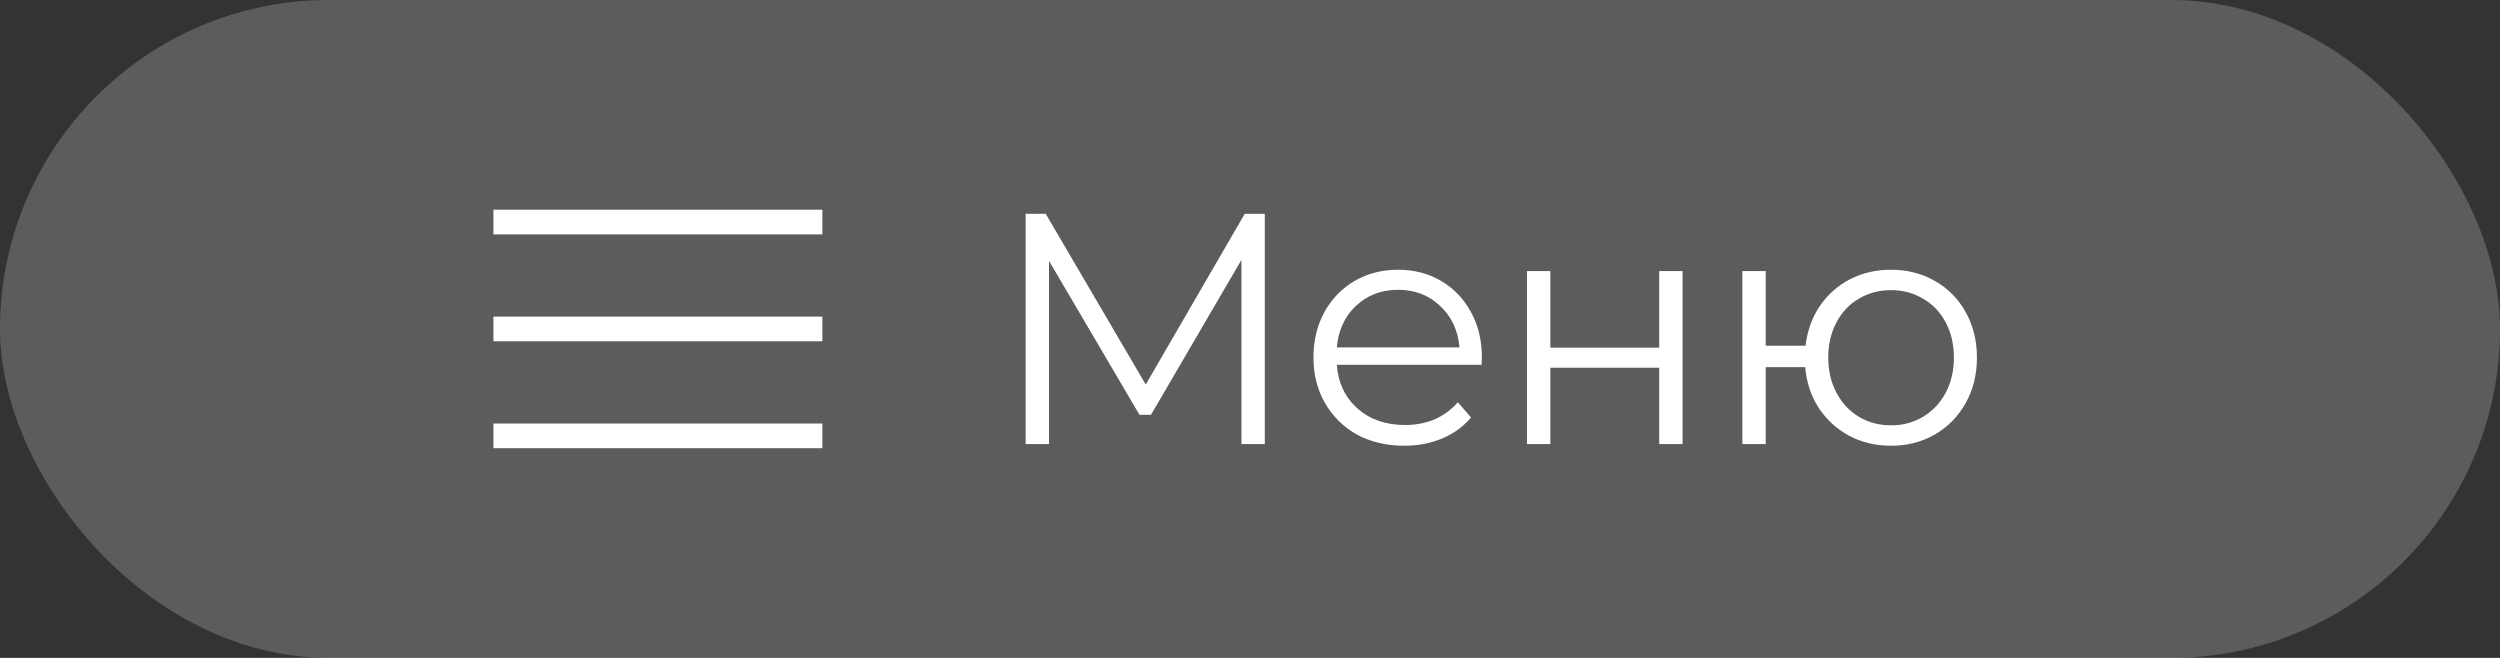 <?xml version="1.0" encoding="UTF-8"?> <svg xmlns="http://www.w3.org/2000/svg" width="152" height="40" viewBox="0 0 152 40" fill="none"><rect x="0" y="0" width="152" height="40" fill="#333333" stroke="none"/><rect width="152" height="40" rx="20" fill="white" fill-opacity="0.2"></rect><path d="M30 13.5H50" stroke="white" stroke-width="1.5"></path><path d="M30 20H50" stroke="white" stroke-width="1.5"></path><path d="M30 26.5H50" stroke="white" stroke-width="1.5"></path><path d="M76.9 13V27H75.48V15.8L69.98 25.22H69.28L63.78 15.86V27H62.36V13H63.58L69.66 23.38L75.68 13H76.9ZM90.078 22.18H81.278C81.358 23.273 81.778 24.16 82.538 24.84C83.298 25.507 84.258 25.84 85.418 25.84C86.071 25.84 86.671 25.727 87.218 25.5C87.764 25.26 88.238 24.913 88.638 24.46L89.438 25.38C88.971 25.94 88.385 26.367 87.678 26.66C86.984 26.953 86.218 27.1 85.378 27.1C84.298 27.1 83.338 26.873 82.498 26.42C81.671 25.953 81.025 25.313 80.558 24.5C80.091 23.687 79.858 22.767 79.858 21.74C79.858 20.713 80.078 19.793 80.518 18.98C80.971 18.167 81.585 17.533 82.358 17.08C83.144 16.627 84.025 16.4 84.998 16.4C85.971 16.4 86.844 16.627 87.618 17.08C88.391 17.533 88.998 18.167 89.438 18.98C89.878 19.78 90.098 20.7 90.098 21.74L90.078 22.18ZM84.998 17.62C83.984 17.62 83.131 17.947 82.438 18.6C81.758 19.24 81.371 20.08 81.278 21.12H88.738C88.644 20.08 88.251 19.24 87.558 18.6C86.878 17.947 86.025 17.62 84.998 17.62ZM92.841 16.48H94.261V21.14H100.881V16.48H102.301V27H100.881V22.36H94.261V27H92.841V16.48ZM114.977 16.4C115.964 16.4 116.851 16.627 117.637 17.08C118.437 17.533 119.064 18.167 119.517 18.98C119.971 19.793 120.197 20.713 120.197 21.74C120.197 22.767 119.971 23.687 119.517 24.5C119.064 25.313 118.437 25.953 117.637 26.42C116.851 26.873 115.964 27.1 114.977 27.1C114.044 27.1 113.197 26.9 112.437 26.5C111.677 26.087 111.057 25.52 110.577 24.8C110.111 24.08 109.837 23.253 109.757 22.32H107.357V27H105.937V16.48H107.357V21.02H109.777C109.884 20.113 110.171 19.313 110.637 18.62C111.117 17.913 111.731 17.367 112.477 16.98C113.224 16.593 114.057 16.4 114.977 16.4ZM114.977 25.86C115.697 25.86 116.344 25.687 116.917 25.34C117.504 24.993 117.964 24.507 118.297 23.88C118.631 23.253 118.797 22.54 118.797 21.74C118.797 20.94 118.631 20.227 118.297 19.6C117.964 18.973 117.504 18.493 116.917 18.16C116.344 17.813 115.697 17.64 114.977 17.64C114.257 17.64 113.604 17.813 113.017 18.16C112.444 18.493 111.991 18.973 111.657 19.6C111.324 20.227 111.157 20.94 111.157 21.74C111.157 22.54 111.324 23.253 111.657 23.88C111.991 24.507 112.444 24.993 113.017 25.34C113.604 25.687 114.257 25.86 114.977 25.86Z" fill="white"></path></svg> 